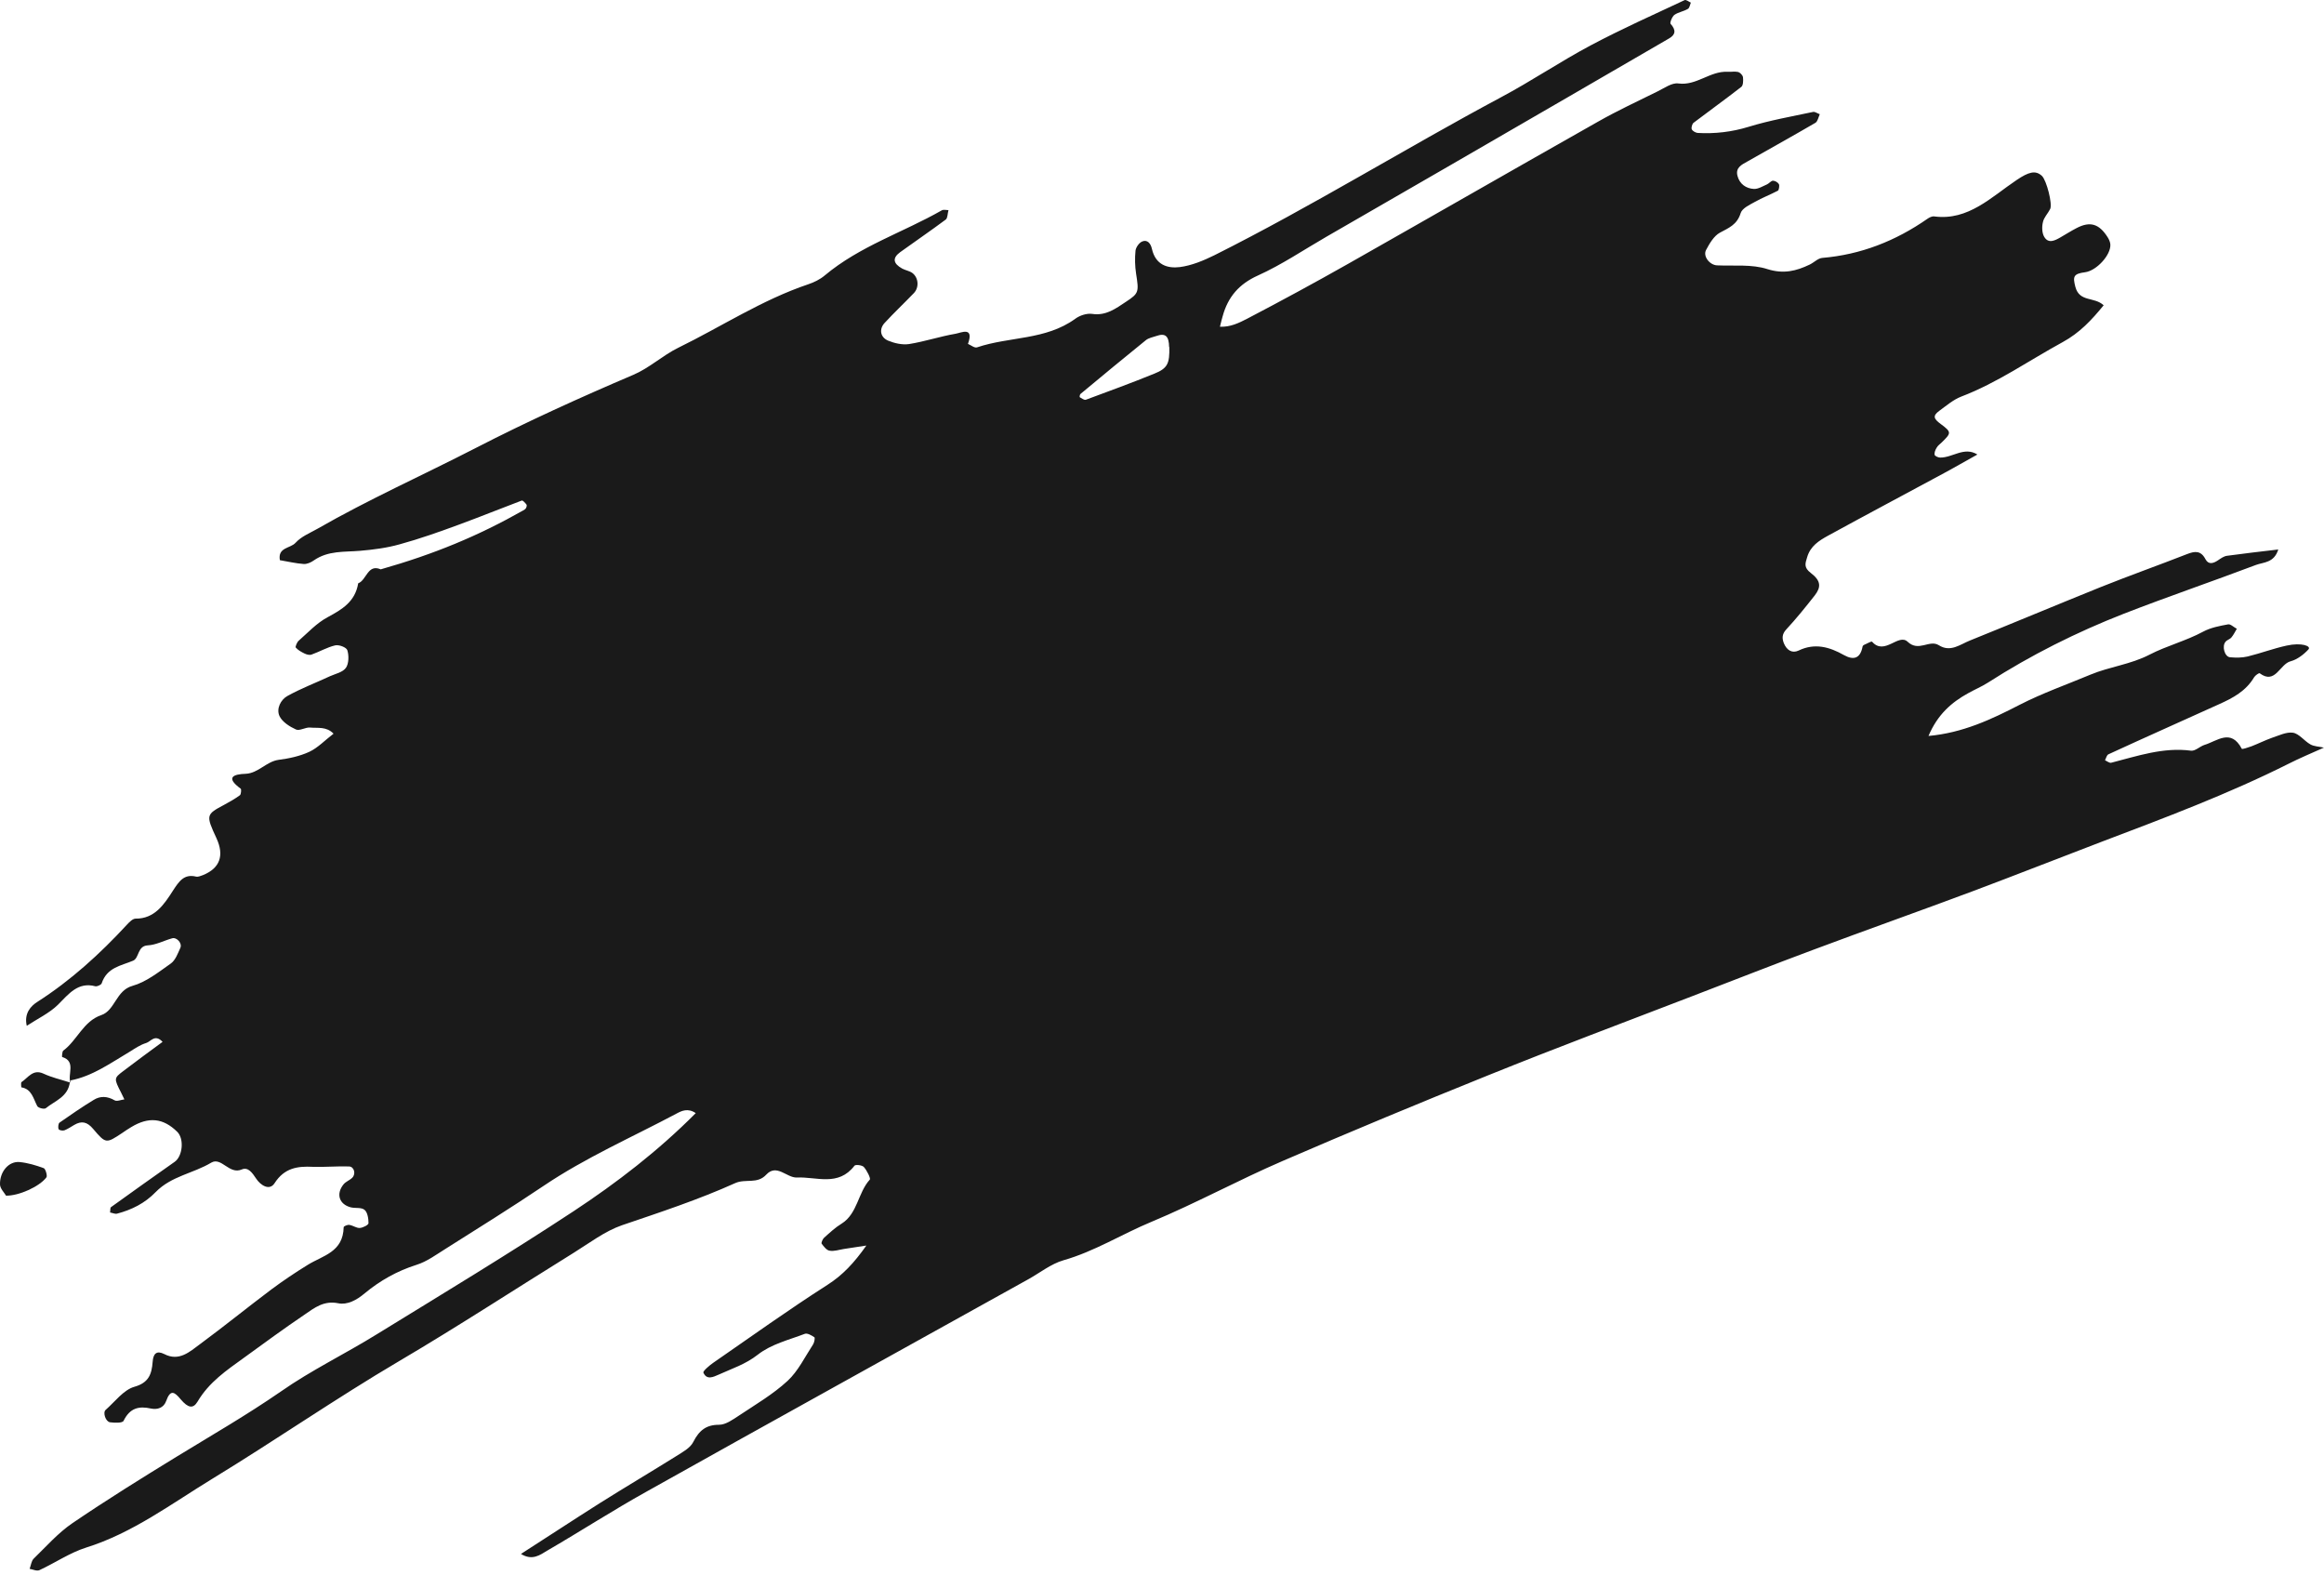 <?xml version="1.0" encoding="UTF-8"?> <svg xmlns="http://www.w3.org/2000/svg" width="372" height="252" viewBox="0 0 372 252" fill="none"><path d="M11.285 173.256C10.765 171.941 12.233 169.862 9.94 169.159C9.909 169.159 9.94 168.302 10.123 168.15C12.355 166.498 13.334 163.44 16.208 162.462C18.41 161.728 18.563 158.517 21.193 157.783C23.394 157.172 25.382 155.581 27.339 154.205C28.073 153.686 28.47 152.585 28.868 151.698C29.204 150.964 28.287 149.955 27.553 150.169C26.238 150.536 24.954 151.239 23.639 151.3C21.988 151.392 22.294 153.319 21.315 153.747C19.358 154.572 17.126 154.817 16.27 157.386C16.178 157.63 15.536 157.906 15.26 157.844C12.478 157.11 11.01 159.068 9.267 160.811C7.891 162.156 6.056 163.012 4.283 164.174C3.824 162.156 4.956 160.994 5.965 160.352C11.316 156.927 15.994 152.676 20.337 147.967C20.734 147.539 21.254 147.019 21.712 147.019C24.74 147.05 26.269 144.756 27.675 142.555C28.654 141.056 29.449 139.833 31.375 140.292C31.712 140.384 32.14 140.17 32.507 140.047C35.198 138.946 35.931 136.928 34.647 134.145C32.935 130.445 32.965 130.354 35.901 128.794C36.757 128.335 37.613 127.846 38.408 127.265C38.592 127.112 38.653 126.317 38.531 126.225C36.023 124.391 37.399 123.901 39.326 123.84C41.344 123.748 42.628 121.883 44.585 121.608C46.267 121.394 47.979 121.027 49.508 120.324C50.884 119.681 51.985 118.489 53.392 117.419C52.23 116.226 50.854 116.562 49.631 116.44C48.866 116.379 47.949 117.021 47.368 116.746C46.359 116.287 45.197 115.553 44.738 114.605C44.188 113.413 44.952 111.975 45.992 111.394C48.193 110.171 50.548 109.284 52.841 108.214C53.728 107.817 54.859 107.603 55.379 106.869C55.838 106.196 55.868 104.912 55.593 104.055C55.44 103.597 54.248 103.138 53.636 103.291C52.352 103.597 51.16 104.3 49.875 104.759C49.539 104.881 49.08 104.759 48.713 104.575C48.224 104.331 47.704 104.055 47.337 103.627C47.245 103.536 47.521 102.802 47.796 102.557C49.294 101.242 50.701 99.713 52.413 98.796C54.737 97.542 56.847 96.319 57.336 93.353C58.682 92.863 58.835 90.203 60.944 91.12C69.537 88.674 76.54 85.769 83.725 81.702C83.909 81.61 84.092 81.488 84.184 81.335C84.276 81.182 84.368 80.876 84.276 80.754C84.062 80.479 83.695 80.051 83.511 80.112C80.178 81.365 76.876 82.711 73.543 83.934C70.393 85.096 67.213 86.228 63.972 87.114C61.923 87.695 59.752 87.971 57.611 88.154C55.104 88.368 52.535 88.093 50.242 89.683C49.783 90.019 49.141 90.295 48.621 90.264C47.337 90.172 46.083 89.867 44.799 89.653C44.432 87.573 46.481 87.787 47.307 86.87C48.224 85.861 49.6 85.31 50.792 84.638C59.049 79.898 67.702 76.045 76.142 71.702C84.398 67.452 92.838 63.63 101.369 59.991C103.907 58.92 106.048 56.902 108.524 55.679C115.466 52.285 122.01 47.973 129.379 45.496C130.296 45.19 131.244 44.731 132.009 44.089C137.635 39.38 144.546 37.209 150.753 33.662C151.028 33.509 151.456 33.631 151.823 33.631C151.671 34.151 151.701 34.885 151.395 35.13C148.98 36.934 146.503 38.616 144.087 40.359C142.833 41.276 142.925 42.163 144.423 42.989C144.943 43.264 145.585 43.355 146.044 43.692C147.053 44.456 147.145 46.046 146.258 46.933C144.729 48.523 143.109 50.052 141.61 51.673C140.693 52.651 140.876 53.966 142.161 54.517C143.2 54.945 144.423 55.22 145.494 55.067C148.001 54.67 150.447 53.844 152.955 53.416C153.842 53.263 155.952 52.193 154.942 55.037C155.432 55.251 156.013 55.74 156.41 55.587C161.578 53.844 167.357 54.456 172.097 51.031C172.831 50.48 173.962 50.114 174.818 50.236C177.02 50.572 178.61 49.38 180.261 48.279C182.31 46.933 182.31 46.719 181.851 43.783C181.668 42.591 181.637 41.337 181.76 40.114C181.821 39.594 182.31 38.891 182.769 38.677C183.686 38.249 184.206 39.013 184.389 39.839C184.97 42.407 186.897 42.989 188.854 42.744C190.75 42.499 192.646 41.704 194.389 40.848C209.953 33.05 224.845 23.815 240.225 15.589C245.118 12.99 249.766 9.84 254.658 7.241C259.551 4.642 264.627 2.379 269.642 0.025C269.886 -0.098 270.315 0.269 270.651 0.422C270.498 0.789 270.437 1.309 270.162 1.431C269.489 1.829 268.633 1.951 268.021 2.379C267.654 2.654 267.257 3.663 267.41 3.816C268.296 4.795 268.235 5.559 267.134 6.171C261.783 9.259 256.432 12.379 251.111 15.467C238.177 22.959 225.242 30.451 212.277 37.912C208.669 39.992 205.152 42.377 201.36 44.089C198.364 45.435 196.56 47.484 195.703 50.633C195.581 51.031 195.489 51.428 195.275 52.285C196.926 52.376 198.333 51.673 199.587 51.031C205.03 48.187 210.442 45.251 215.793 42.224C229.126 34.671 242.427 27.026 255.79 19.473C258.909 17.699 262.15 16.201 265.361 14.611C266.431 14.091 267.624 13.204 268.663 13.357C271.538 13.755 273.739 11.339 276.522 11.492C277.103 11.522 277.684 11.4 278.234 11.522C278.54 11.614 278.968 12.042 278.999 12.379C279.06 12.898 279.029 13.694 278.724 13.908C276.216 15.865 273.617 17.73 271.079 19.657C270.865 19.84 270.681 20.451 270.804 20.696C270.926 20.971 271.415 21.247 271.752 21.277C274.504 21.43 277.195 21.124 279.886 20.299C283.28 19.259 286.766 18.647 290.221 17.913C290.527 17.852 290.924 18.158 291.291 18.28C291.077 18.739 290.955 19.442 290.588 19.657C286.98 21.766 283.31 23.785 279.672 25.864C278.785 26.353 277.776 26.843 278.112 28.127C278.448 29.472 279.519 30.176 280.742 30.237C281.445 30.267 282.148 29.809 282.852 29.503C283.188 29.35 283.494 28.922 283.8 28.922C284.136 28.922 284.595 29.197 284.748 29.472C284.87 29.717 284.748 30.42 284.595 30.512C283.372 31.154 282.087 31.643 280.895 32.316C280.069 32.775 278.876 33.325 278.632 34.09C278.051 35.986 276.705 36.475 275.299 37.24C274.351 37.759 273.648 38.952 273.097 39.992C272.547 41.001 273.648 42.407 274.84 42.469C277.562 42.591 280.436 42.255 282.943 43.08C285.481 43.875 287.5 43.386 289.671 42.346C290.374 42.01 290.986 41.337 291.689 41.276C297.835 40.756 303.4 38.585 308.537 35.007C308.843 34.793 309.271 34.579 309.638 34.64C315.081 35.344 318.751 31.521 322.818 28.8C324.683 27.546 325.814 27.179 326.854 28.157C327.588 28.861 328.566 32.653 328.169 33.448C327.802 34.182 327.16 34.793 327.007 35.558C326.823 36.292 326.854 37.301 327.221 37.912C327.894 39.044 328.933 38.493 329.789 38.004C330.646 37.515 331.502 36.964 332.389 36.506C334.56 35.374 335.997 35.802 337.373 37.974C337.587 38.31 337.77 38.738 337.801 39.105C337.923 40.787 335.599 43.325 333.765 43.569C331.869 43.814 331.777 44.273 332.205 45.924C332.878 48.401 335.232 47.453 336.731 48.86C334.804 51.214 332.908 53.263 330.156 54.761C324.775 57.697 319.699 61.275 313.919 63.477C312.666 63.966 311.565 64.914 310.433 65.74C309.241 66.596 309.608 67.085 310.678 67.88C312.421 69.164 312.329 69.317 310.831 70.785C310.556 71.06 310.189 71.305 310.005 71.641C309.791 71.978 309.608 72.436 309.669 72.773C309.699 72.987 310.25 73.231 310.556 73.231C312.543 73.262 314.409 71.427 316.518 72.742C314.623 73.782 312.757 74.883 310.861 75.892C304.746 79.194 298.63 82.436 292.545 85.769C291.169 86.533 289.793 87.39 289.273 89.163C288.967 90.172 288.692 90.814 289.854 91.701C291.505 92.955 291.505 93.964 290.496 95.279C289.029 97.144 287.53 99.01 285.91 100.753C285.237 101.487 285.237 102.159 285.543 102.954C286.001 104.055 286.857 104.606 287.897 104.117C290.496 102.863 292.851 103.536 295.175 104.85C296.673 105.676 297.774 105.431 298.141 103.474C298.141 103.321 298.416 103.169 298.6 103.107C298.966 102.955 299.547 102.588 299.67 102.71C301.657 104.973 303.89 101.303 305.357 102.71C307.131 104.392 308.813 102.312 310.342 103.26C312.207 104.453 313.736 103.138 315.357 102.496C322.328 99.683 329.27 96.778 336.241 93.964C340.828 92.129 345.476 90.478 350.093 88.674C351.347 88.185 352.295 88.093 353.029 89.5C353.518 90.417 354.283 90.172 355.017 89.683C355.475 89.377 355.965 89.01 356.484 88.949C359.145 88.582 361.836 88.276 364.679 87.94C364.007 90.111 362.325 89.958 361.102 90.417C354.069 93.077 346.974 95.493 339.972 98.215C332.389 101.181 325.111 104.82 318.2 109.254C317.191 109.896 316.09 110.355 315.051 110.936C312.39 112.404 310.158 114.33 308.69 117.785C314.164 117.296 318.781 115.125 323.276 112.801C326.976 110.905 330.829 109.56 334.621 107.97C337.709 106.685 341.042 106.349 344.1 104.759C346.822 103.352 349.879 102.588 352.662 101.089C353.855 100.447 355.292 100.172 356.637 99.927C357.035 99.835 357.555 100.386 358.044 100.63C357.769 101.089 357.524 101.609 357.188 102.007C356.943 102.312 356.484 102.404 356.24 102.71C355.628 103.413 356.087 105.095 356.943 105.187C357.891 105.279 358.87 105.279 359.787 105.064C361.897 104.545 363.915 103.78 366.025 103.321C368.379 102.802 370 103.383 369.511 103.933C368.746 104.759 367.707 105.554 366.667 105.829C364.924 106.257 364.221 109.621 361.713 107.755C361.591 107.664 361.01 108.092 360.827 108.367C359.512 110.599 357.432 111.7 355.261 112.679C349.329 115.37 343.397 118 337.495 120.721C337.22 120.843 337.128 121.333 336.945 121.669C337.281 121.822 337.679 122.158 337.954 122.067C342.143 120.996 346.271 119.559 350.705 120.14C351.378 120.232 352.112 119.467 352.846 119.223C354.894 118.611 357.096 116.532 358.839 119.834C358.9 119.957 359.879 119.62 360.398 119.437C361.499 119.009 362.539 118.489 363.64 118.091C364.771 117.724 365.964 117.113 367.034 117.266C368.012 117.419 368.838 118.581 369.817 119.131C370.398 119.467 371.162 119.467 371.988 119.651C369.939 120.568 368.104 121.333 366.361 122.219C356.607 127.112 346.455 130.904 336.303 134.757C329.484 137.356 322.665 140.047 315.815 142.616C307.314 145.796 298.752 148.823 290.252 152.004C283.769 154.419 277.317 156.958 270.865 159.434C259.979 163.624 249.032 167.721 238.207 172.094C227.199 176.528 216.221 181.085 205.336 185.794C198.241 188.852 191.422 192.582 184.298 195.549C179.589 197.506 175.185 200.288 170.232 201.695C168.213 202.276 166.409 203.744 164.513 204.784C144.179 216.098 123.783 227.351 103.479 238.727C98.097 241.723 92.899 245.087 87.578 248.176C86.447 248.848 85.224 249.827 83.389 248.696C87.731 245.913 91.859 243.191 96.018 240.561C100.054 238.023 104.182 235.577 108.249 233.039C109.258 232.397 110.482 231.755 110.971 230.776C111.919 228.911 113.05 228.024 115.099 228.024C116.169 228.024 117.3 227.198 118.279 226.556C120.939 224.782 123.722 223.162 126.076 220.991C127.758 219.431 128.859 217.138 130.174 215.119C130.357 214.814 130.48 214.08 130.357 214.019C129.899 213.713 129.226 213.315 128.829 213.468C126.26 214.447 123.447 215.119 121.306 216.801C119.319 218.361 117.148 219.034 115.007 220.012C114.181 220.379 113.111 220.899 112.591 219.676C112.5 219.431 113.539 218.544 114.151 218.116C120.205 213.927 126.229 209.615 132.437 205.64C134.883 204.08 136.718 202.123 138.675 199.34C137.238 199.555 136.137 199.738 135.067 199.891C134.302 200.013 133.538 200.288 132.804 200.166C132.314 200.105 131.856 199.493 131.519 199.035C131.428 198.912 131.672 198.301 131.917 198.087C132.804 197.292 133.721 196.435 134.73 195.824C137.268 194.234 137.329 190.87 139.225 188.791C139.409 188.607 138.766 187.323 138.277 186.772C138.002 186.467 136.962 186.344 136.779 186.558C134.18 189.953 130.694 188.301 127.544 188.454C125.924 188.515 124.333 186.191 122.652 187.996C121.214 189.555 119.349 188.607 117.698 189.341C111.796 192.001 105.65 194.02 99.534 196.099C96.813 197.047 94.336 198.943 91.829 200.503C82.502 206.282 73.329 212.276 63.88 217.841C53.759 223.804 44.096 230.501 34.066 236.617C27.492 240.623 21.223 245.362 13.762 247.686C11.163 248.512 8.808 250.133 6.301 251.295C5.873 251.478 5.261 251.172 4.741 251.081C4.956 250.53 5.017 249.827 5.384 249.46C7.402 247.503 9.298 245.332 11.591 243.772C17.034 240.072 22.63 236.586 28.226 233.161C33.822 229.736 39.509 226.464 44.952 222.703C49.845 219.278 55.257 216.679 60.333 213.529C70.882 207.046 81.463 200.655 91.829 193.836C98.739 189.28 105.344 184.204 111.368 178.149C110.115 177.293 109.105 177.782 108.31 178.21C101.186 182.002 93.755 185.243 86.997 189.8C81.86 193.255 76.601 196.527 71.372 199.83C69.843 200.778 68.344 201.909 66.663 202.429C63.574 203.408 60.853 204.937 58.376 206.985C57.092 208.086 55.563 208.881 54.126 208.575C51.863 208.117 50.364 209.279 48.774 210.38C45.472 212.612 42.261 214.967 39.02 217.321C36.268 219.309 33.455 221.205 31.62 224.324C30.917 225.486 30.122 225.363 28.929 223.957C27.92 222.734 27.278 222.336 26.605 224.201C26.208 225.333 25.198 225.639 24.159 225.425C22.232 224.997 20.795 225.333 19.786 227.382C19.603 227.779 18.349 227.718 17.615 227.626C16.912 227.535 16.422 226.067 16.912 225.639C18.41 224.324 19.786 222.428 21.529 221.939C23.792 221.296 24.281 219.951 24.434 217.963C24.526 216.618 25.076 216.098 26.299 216.71C28.654 217.933 30.366 216.343 32.017 215.119C35.87 212.276 39.601 209.248 43.423 206.374C45.319 204.967 47.276 203.652 49.264 202.429C51.679 200.931 54.921 200.411 55.012 196.405C55.012 196.252 55.624 195.977 55.93 196.038C56.511 196.13 57.061 196.558 57.581 196.527C58.101 196.497 58.987 196.038 58.987 195.763C58.987 195.029 58.835 194.02 58.345 193.622C57.825 193.194 56.878 193.408 56.144 193.225C54.278 192.735 53.759 191.084 54.982 189.555C55.349 189.096 55.96 188.913 56.388 188.485C57 187.873 56.694 186.711 55.868 186.681C53.942 186.62 52.016 186.803 50.089 186.742C47.643 186.619 45.533 186.895 43.943 189.372C43.148 190.595 41.741 189.739 41.008 188.638C40.396 187.72 39.723 186.711 38.684 187.17C36.696 188.026 35.442 185.121 33.822 186.069C30.917 187.812 27.431 188.21 24.923 190.778C23.18 192.582 21.07 193.622 18.746 194.234C18.41 194.325 18.012 194.111 17.615 194.05C17.676 193.744 17.615 193.316 17.768 193.194C21.162 190.748 24.556 188.332 27.951 185.947C29.235 185.06 29.51 182.277 28.379 181.146C26.116 178.914 23.792 178.699 21.009 180.381C20.489 180.687 20 181.023 19.511 181.36C17.003 183.011 16.942 183.072 14.924 180.687C13.946 179.525 13.059 179.342 11.866 180.045C11.346 180.351 10.857 180.687 10.307 180.901C10.031 180.993 9.481 180.901 9.389 180.718C9.267 180.473 9.328 179.831 9.512 179.678C11.316 178.424 13.12 177.17 14.985 176.039C16.055 175.366 17.187 175.427 18.349 176.1C18.716 176.314 19.389 176.008 19.908 175.947C19.725 175.58 19.572 175.244 19.389 174.877C18.227 172.614 18.227 172.553 19.725 171.422C21.774 169.862 23.853 168.333 26.024 166.743C24.801 165.428 24.128 166.712 23.394 166.926C22.477 167.202 21.621 167.783 20.795 168.302C17.737 170.107 14.802 172.247 11.255 172.92L11.346 173.042L11.285 173.256ZM187.141 55.557C187.111 53.752 186.53 53.263 185.062 53.783C184.512 53.966 183.87 54.089 183.441 54.425C179.925 57.269 176.439 60.144 172.953 63.048C172.831 63.14 172.8 63.538 172.831 63.568C173.167 63.752 173.565 64.088 173.84 63.966C177.479 62.62 181.148 61.275 184.756 59.807C186.897 58.951 187.233 58.186 187.172 55.526L187.141 55.557Z" fill="#1A1A1A"></path><path d="M0.95 191.329C0.675 190.87 0.032 190.228 0.002 189.586C-0.059 187.506 1.408 185.825 3.121 185.977C4.436 186.1 5.751 186.497 7.004 186.956C7.28 187.048 7.616 188.179 7.432 188.424C6.301 189.922 3.029 191.39 0.95 191.359V191.329Z" fill="#1A1A1A"></path><path d="M11.192 173.134C10.917 175.55 8.807 176.162 7.339 177.354C7.095 177.568 6.116 177.324 5.963 177.018C5.321 175.795 5.077 174.296 3.425 174.021C3.395 174.021 3.334 173.287 3.425 173.195C4.496 172.492 5.26 171.055 6.942 171.819C8.318 172.461 9.816 172.798 11.254 173.257L11.162 173.134H11.192Z" fill="#1A1A1A"></path></svg> 